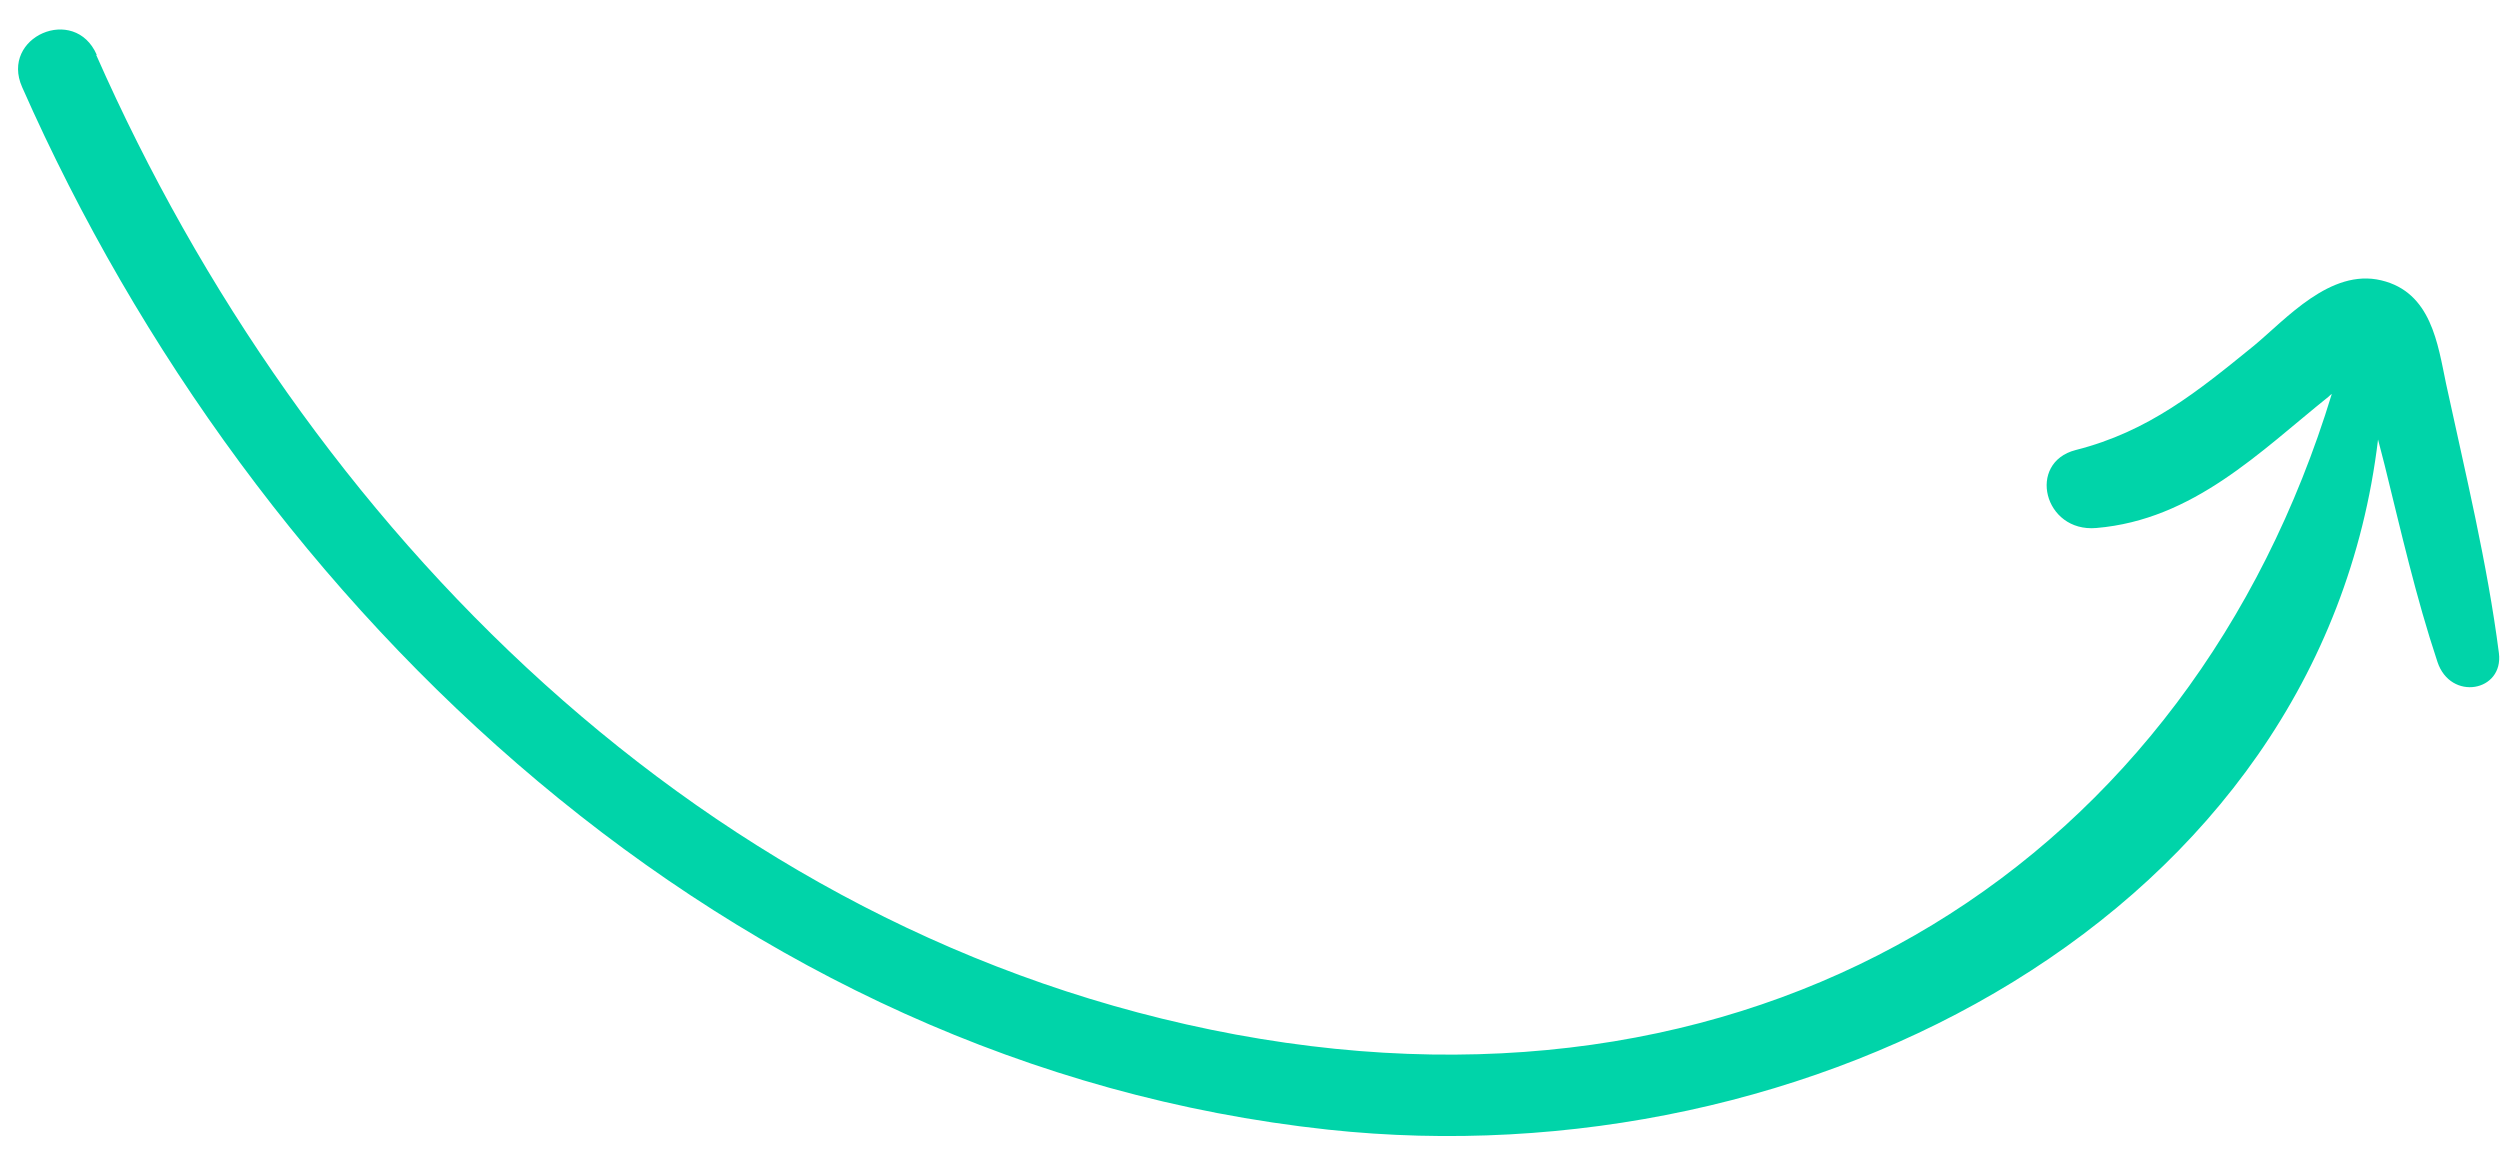 <svg width="80" height="37" viewBox="0 0 80 37" fill="none" xmlns="http://www.w3.org/2000/svg">
<path d="M3.079 1.759C9.715 16.802 22.546 29.95 39.545 33.106C56.73 36.281 70.104 27.41 74.618 12.605C74.584 12.63 74.549 12.655 74.526 12.684C72.327 14.446 70.189 16.634 67.082 16.896C65.401 17.042 64.855 14.804 66.422 14.401C68.771 13.807 70.355 12.5 72.129 11.06C73.15 10.214 74.573 8.581 76.2 8.971C77.803 9.352 78.008 11.008 78.275 12.283C78.893 15.141 79.596 18.032 79.965 20.899C80.122 22.133 78.417 22.447 77.998 21.179C77.307 19.102 76.83 16.991 76.31 14.889C76.245 14.612 76.163 14.342 76.097 14.065C74.279 29.24 57.968 37.816 42.493 36.148C23.374 34.087 8.137 19.616 0.708 2.787C-0.004 1.182 2.386 0.137 3.095 1.752L3.079 1.759Z" fill="#00D4A9"/>
</svg>
